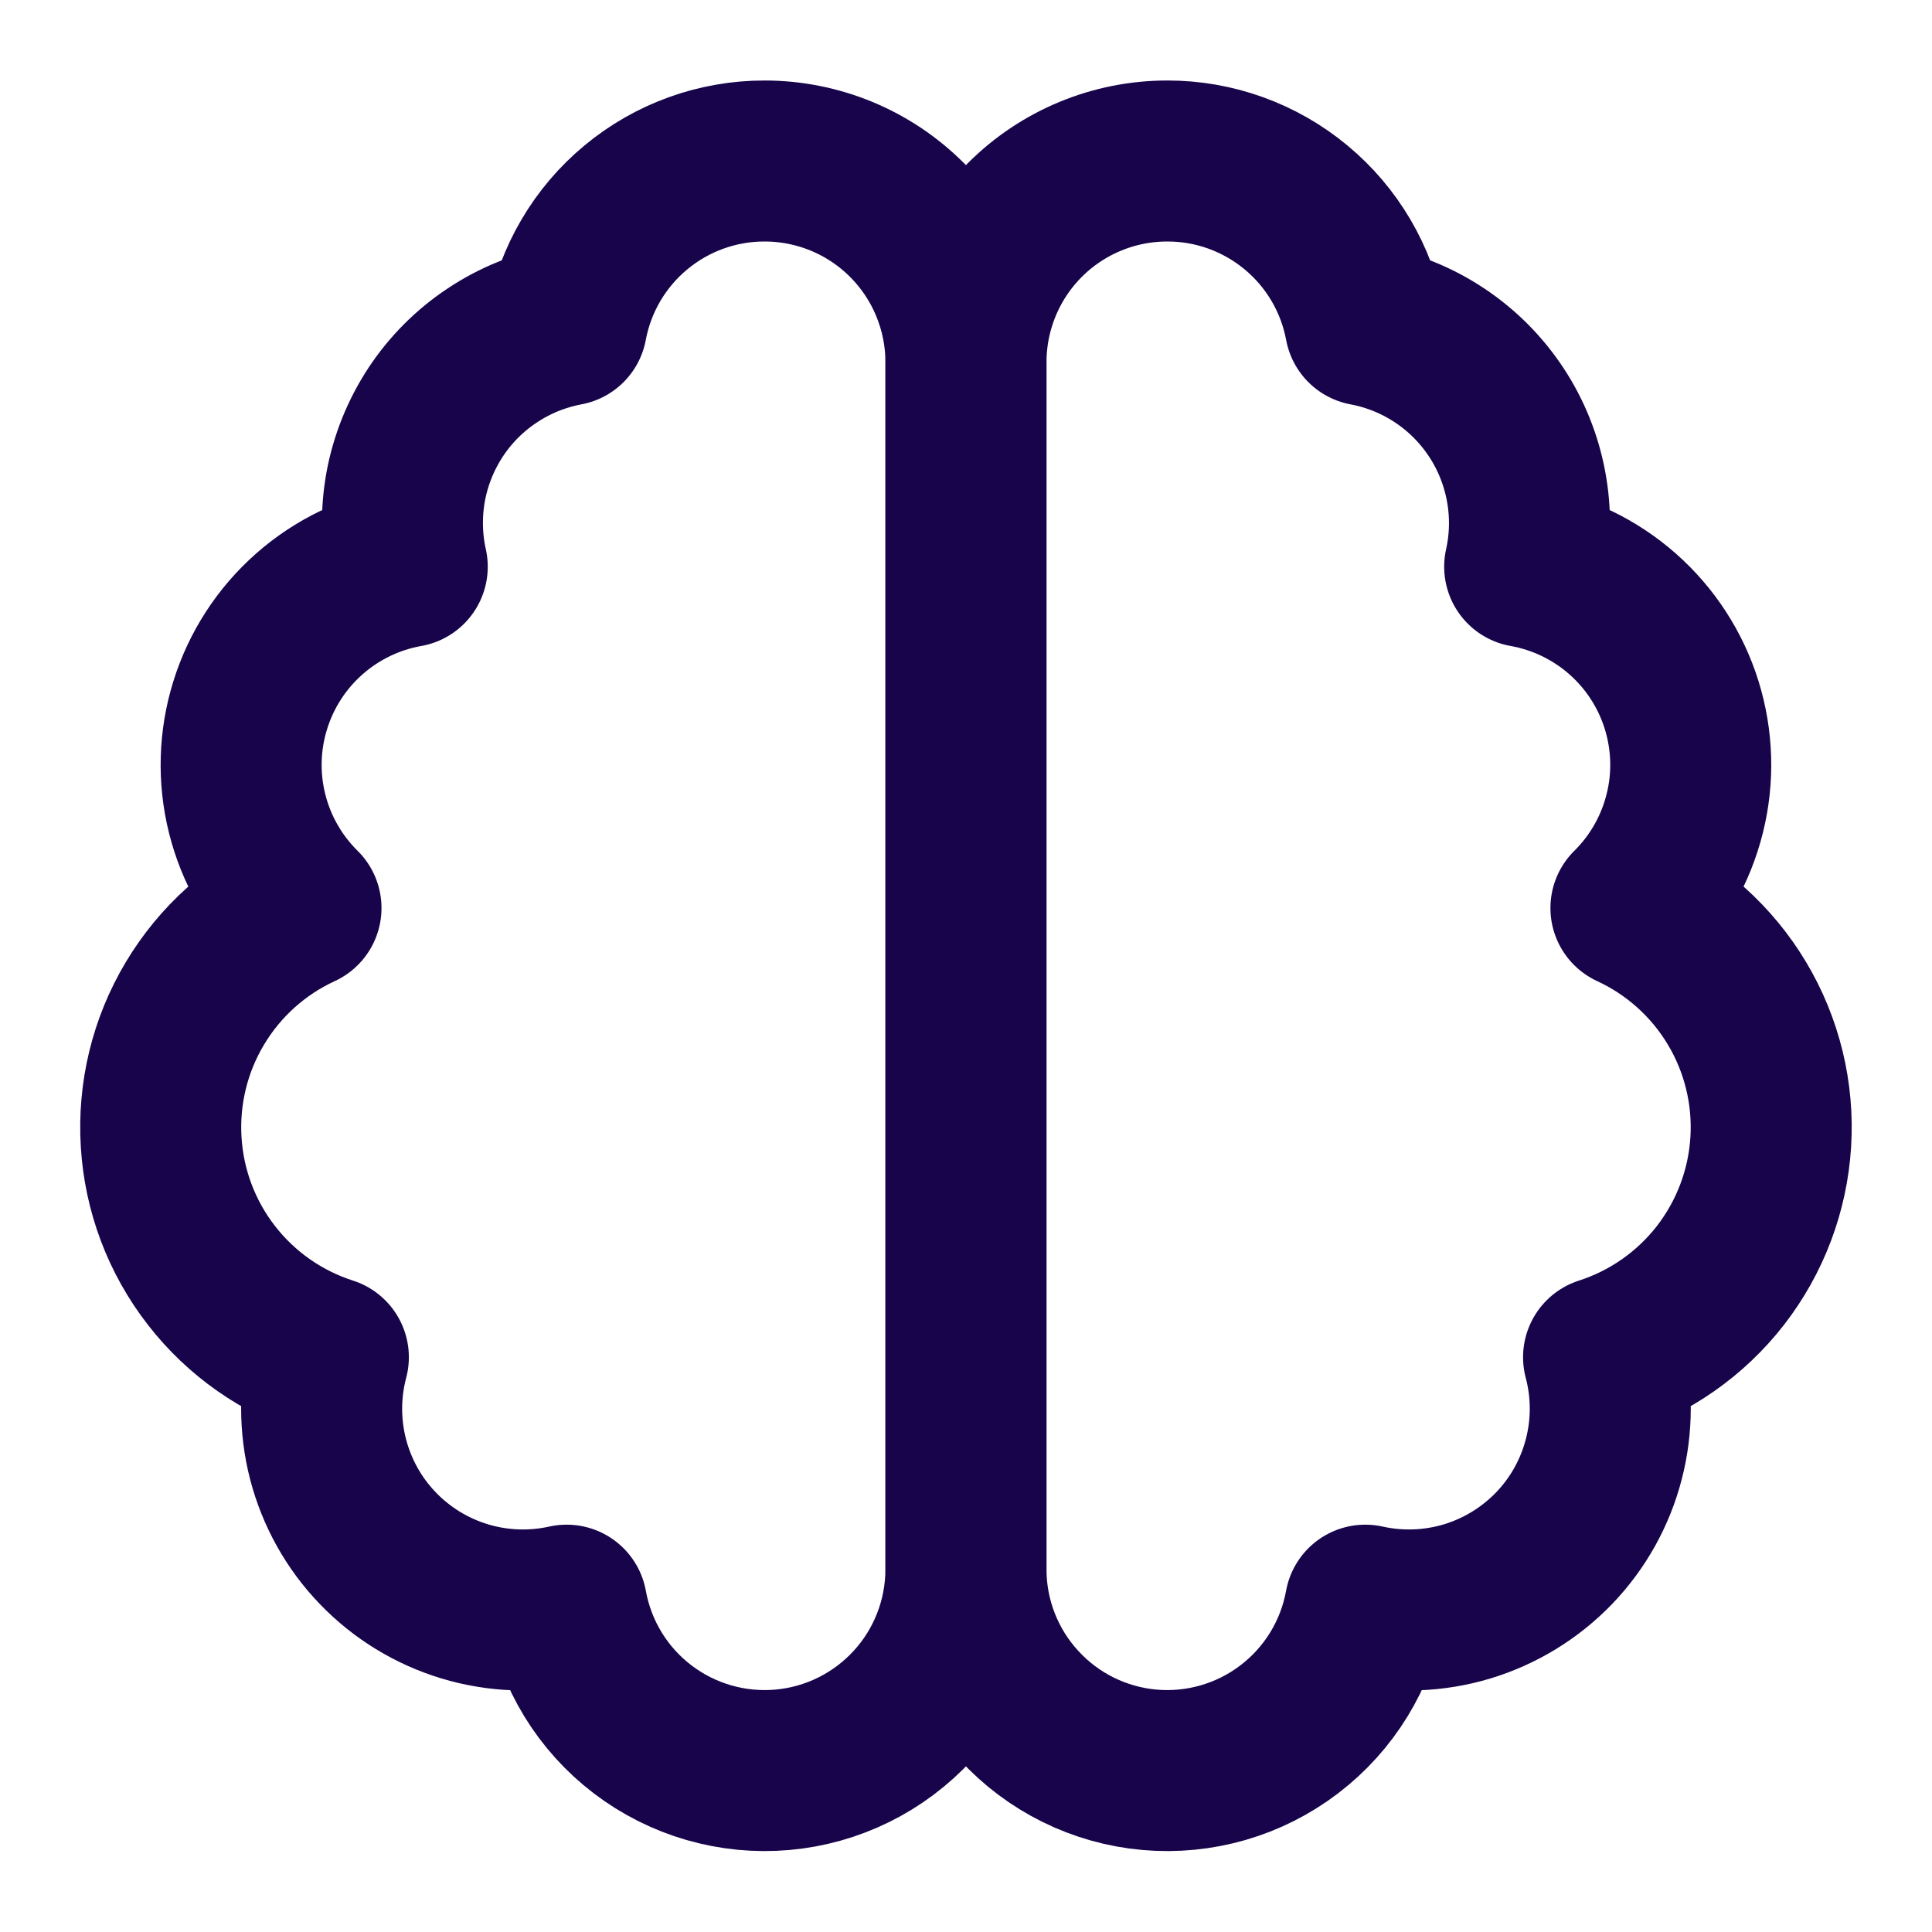 <svg width="24" height="24" viewBox="0 0 24 24" fill="none" xmlns="http://www.w3.org/2000/svg">
<path d="M9.499 2C9.827 2 10.152 2.065 10.455 2.19C10.759 2.316 11.034 2.5 11.266 2.732C11.498 2.964 11.683 3.24 11.808 3.543C11.934 3.847 11.999 4.172 11.999 4.5V19.5C11.997 20.124 11.763 20.725 11.341 21.184C10.919 21.644 10.341 21.93 9.72 21.985C9.098 22.04 8.479 21.861 7.982 21.482C7.486 21.104 7.15 20.554 7.039 19.94C6.62 20.033 6.184 20.017 5.773 19.893C5.362 19.769 4.99 19.541 4.693 19.232C4.395 18.923 4.183 18.542 4.075 18.126C3.968 17.711 3.969 17.275 4.079 16.86C3.503 16.675 2.997 16.321 2.627 15.844C2.256 15.367 2.038 14.789 2.002 14.186C1.965 13.583 2.111 12.983 2.421 12.465C2.731 11.946 3.19 11.533 3.739 11.28C3.413 10.958 3.181 10.552 3.07 10.107C2.959 9.663 2.972 9.196 3.109 8.758C3.245 8.321 3.499 7.929 3.843 7.626C4.187 7.323 4.607 7.12 5.059 7.04C4.986 6.713 4.98 6.374 5.04 6.044C5.101 5.714 5.228 5.4 5.412 5.12C5.597 4.84 5.836 4.6 6.116 4.415C6.395 4.229 6.709 4.102 7.039 4.04C7.146 3.466 7.451 2.948 7.9 2.576C8.349 2.203 8.915 1.999 9.499 2Z" stroke="#17044A" stroke-width="2" stroke-linecap="round" stroke-linejoin="round"/>
<path d="M14.5 2C13.837 2 13.201 2.263 12.732 2.732C12.263 3.201 12 3.837 12 4.5V19.5C12.001 20.124 12.236 20.725 12.658 21.184C13.079 21.644 13.658 21.93 14.279 21.985C14.9 22.04 15.52 21.861 16.016 21.482C16.512 21.104 16.849 20.554 16.96 19.94C17.379 20.033 17.815 20.017 18.226 19.893C18.636 19.769 19.008 19.541 19.306 19.232C19.603 18.923 19.816 18.542 19.923 18.126C20.031 17.711 20.03 17.275 19.92 16.86C20.495 16.675 21.001 16.321 21.372 15.844C21.742 15.367 21.96 14.789 21.997 14.186C22.034 13.583 21.888 12.983 21.578 12.465C21.268 11.946 20.808 11.533 20.26 11.28C20.586 10.958 20.817 10.552 20.928 10.107C21.04 9.663 21.026 9.196 20.89 8.758C20.754 8.321 20.5 7.929 20.156 7.626C19.812 7.323 19.391 7.12 18.94 7.04C19.013 6.713 19.019 6.374 18.958 6.044C18.897 5.714 18.771 5.4 18.586 5.12C18.401 4.84 18.162 4.6 17.883 4.415C17.604 4.229 17.29 4.102 16.96 4.04C16.853 3.466 16.548 2.948 16.099 2.576C15.649 2.203 15.084 1.999 14.5 2Z" stroke="#17044A" stroke-width="2" stroke-linecap="round" stroke-linejoin="round"/>
</svg>
